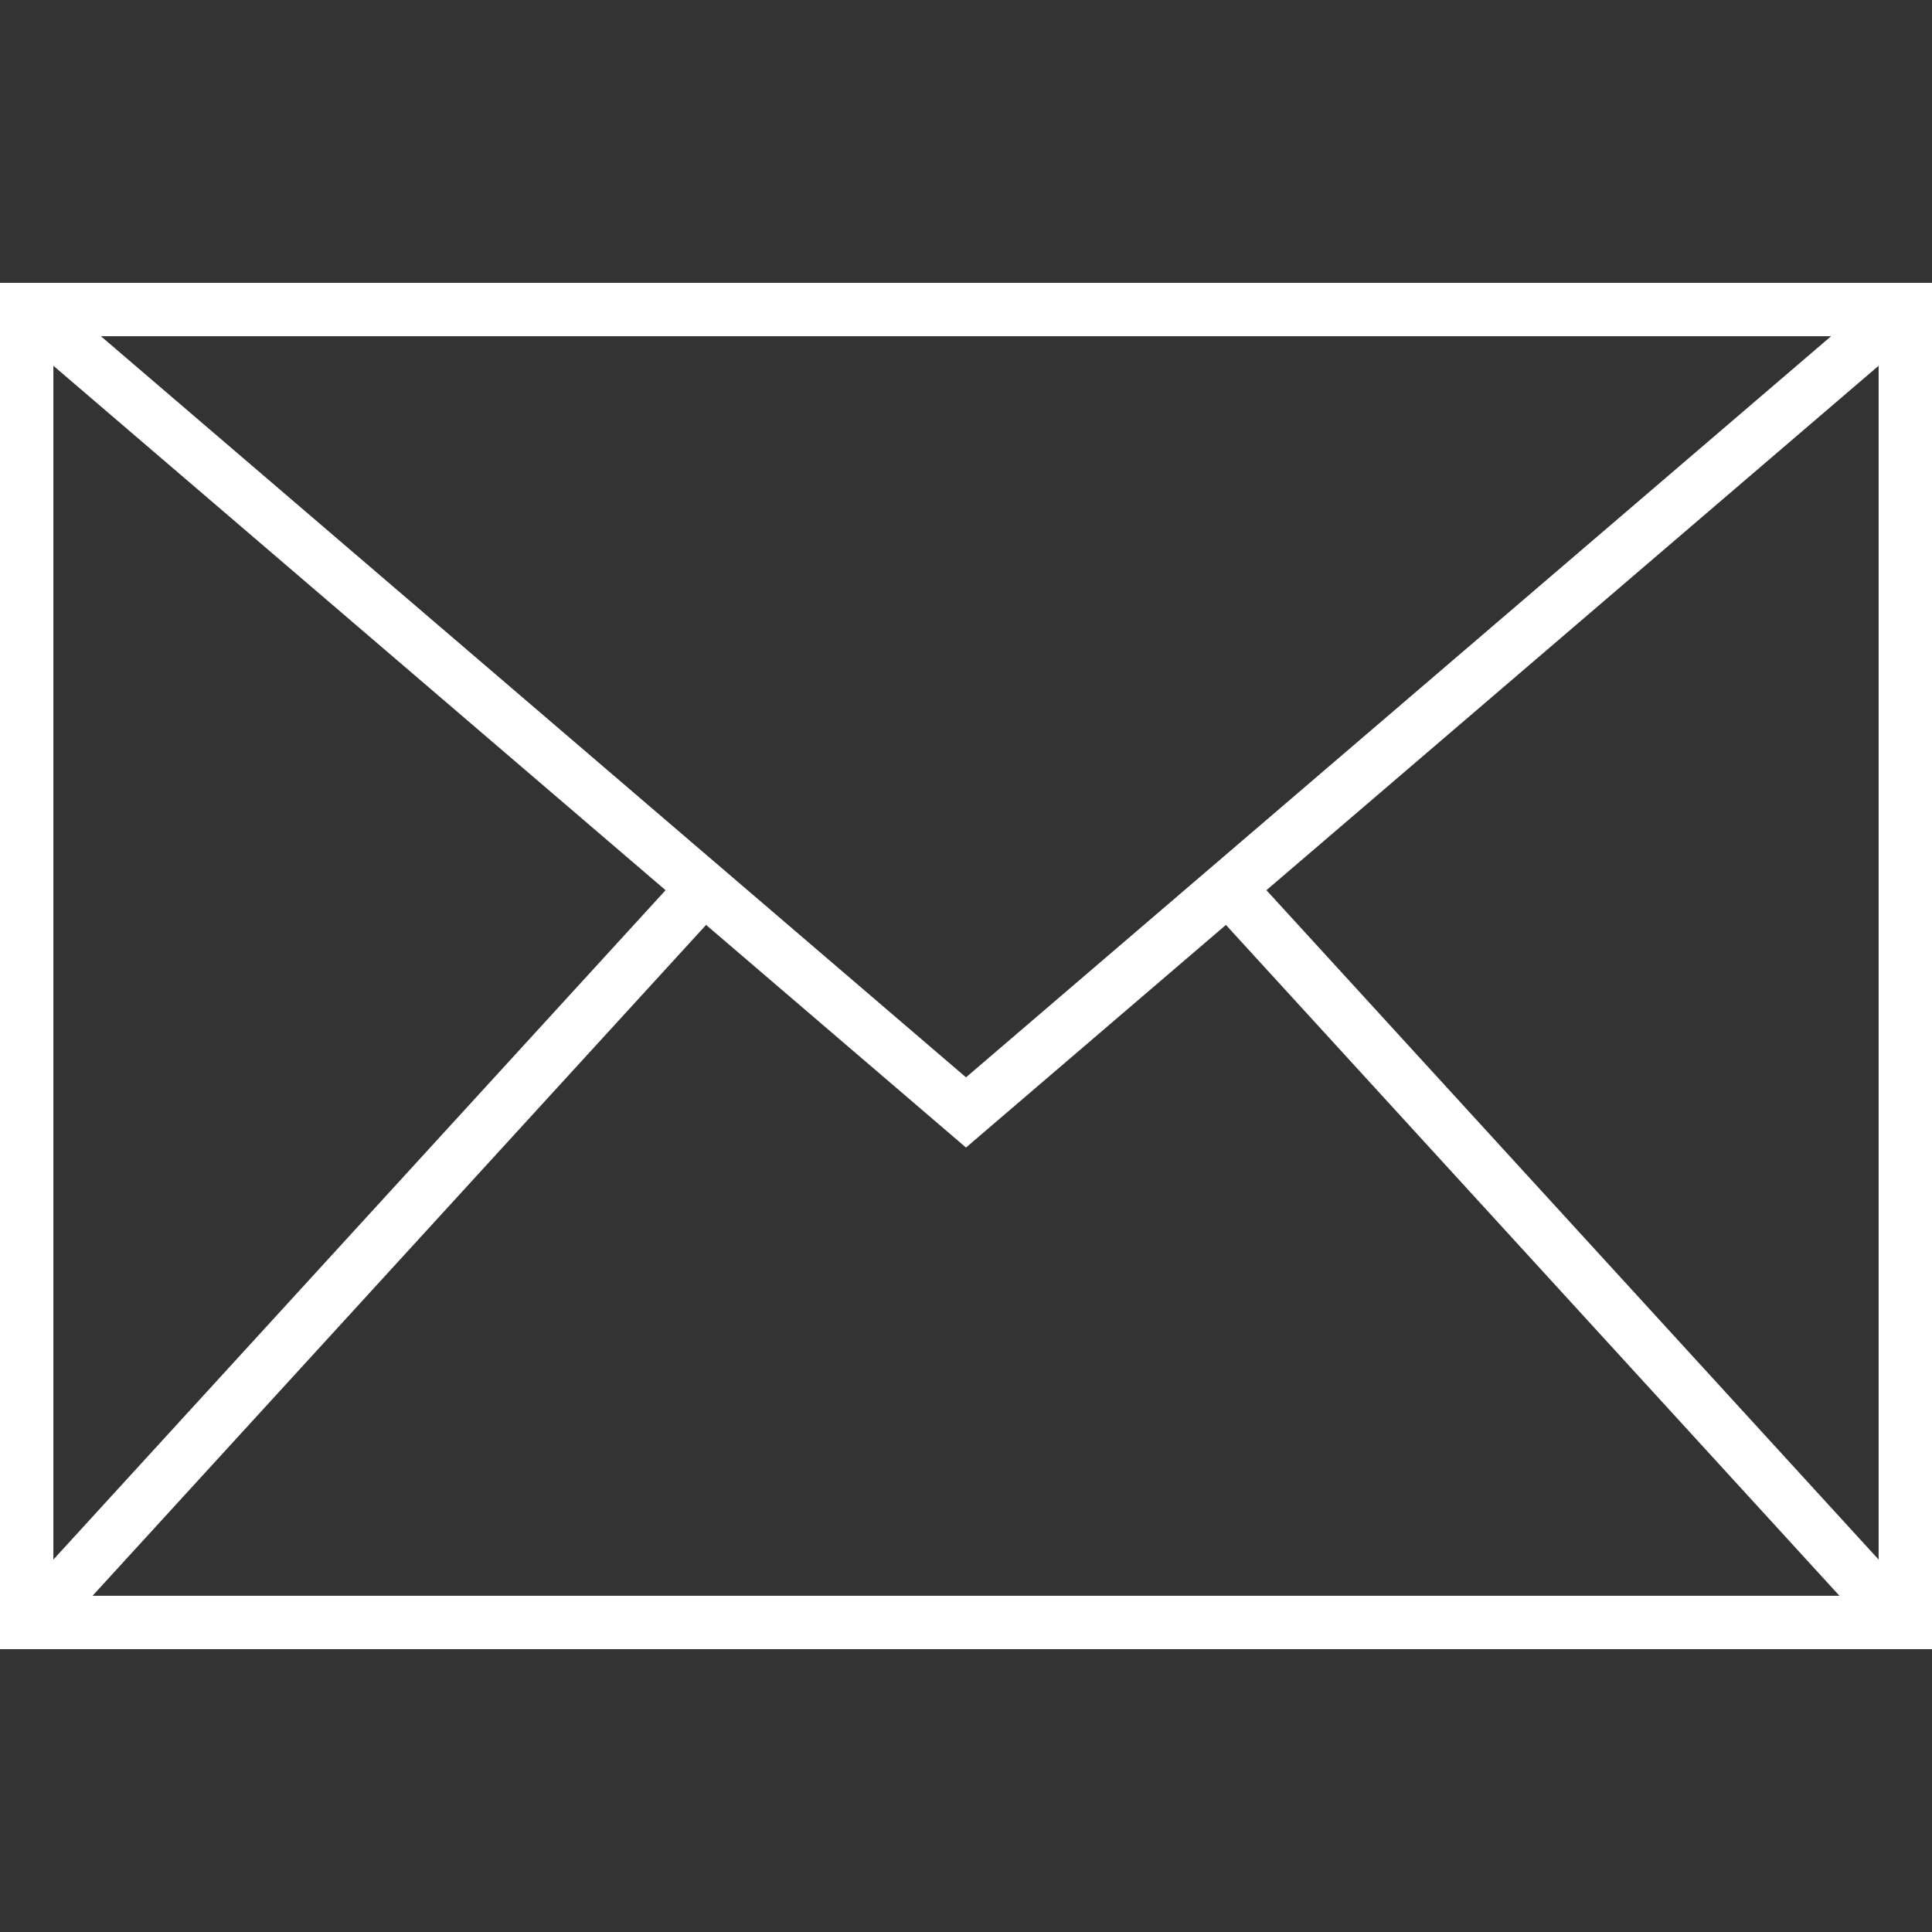 <svg width="64" height="64" viewBox="0 0 64 64" fill="none" xmlns="http://www.w3.org/2000/svg">
<rect x="0" y="0" width="64" height="64" fill="#333333" stroke="none"/>
<path d="M0 9.37V54.63H64V9.37H0ZM60.657 11.138L32 35.688L3.343 11.138H60.657ZM1.768 12.116L22.048 29.489L1.768 51.663V12.116ZM3.066 52.862L23.39 30.639L32 38.014L40.61 30.639L60.934 52.862H3.066ZM62.232 51.663L41.952 29.489L62.232 12.116V51.663Z" fill="white"/>
</svg>
